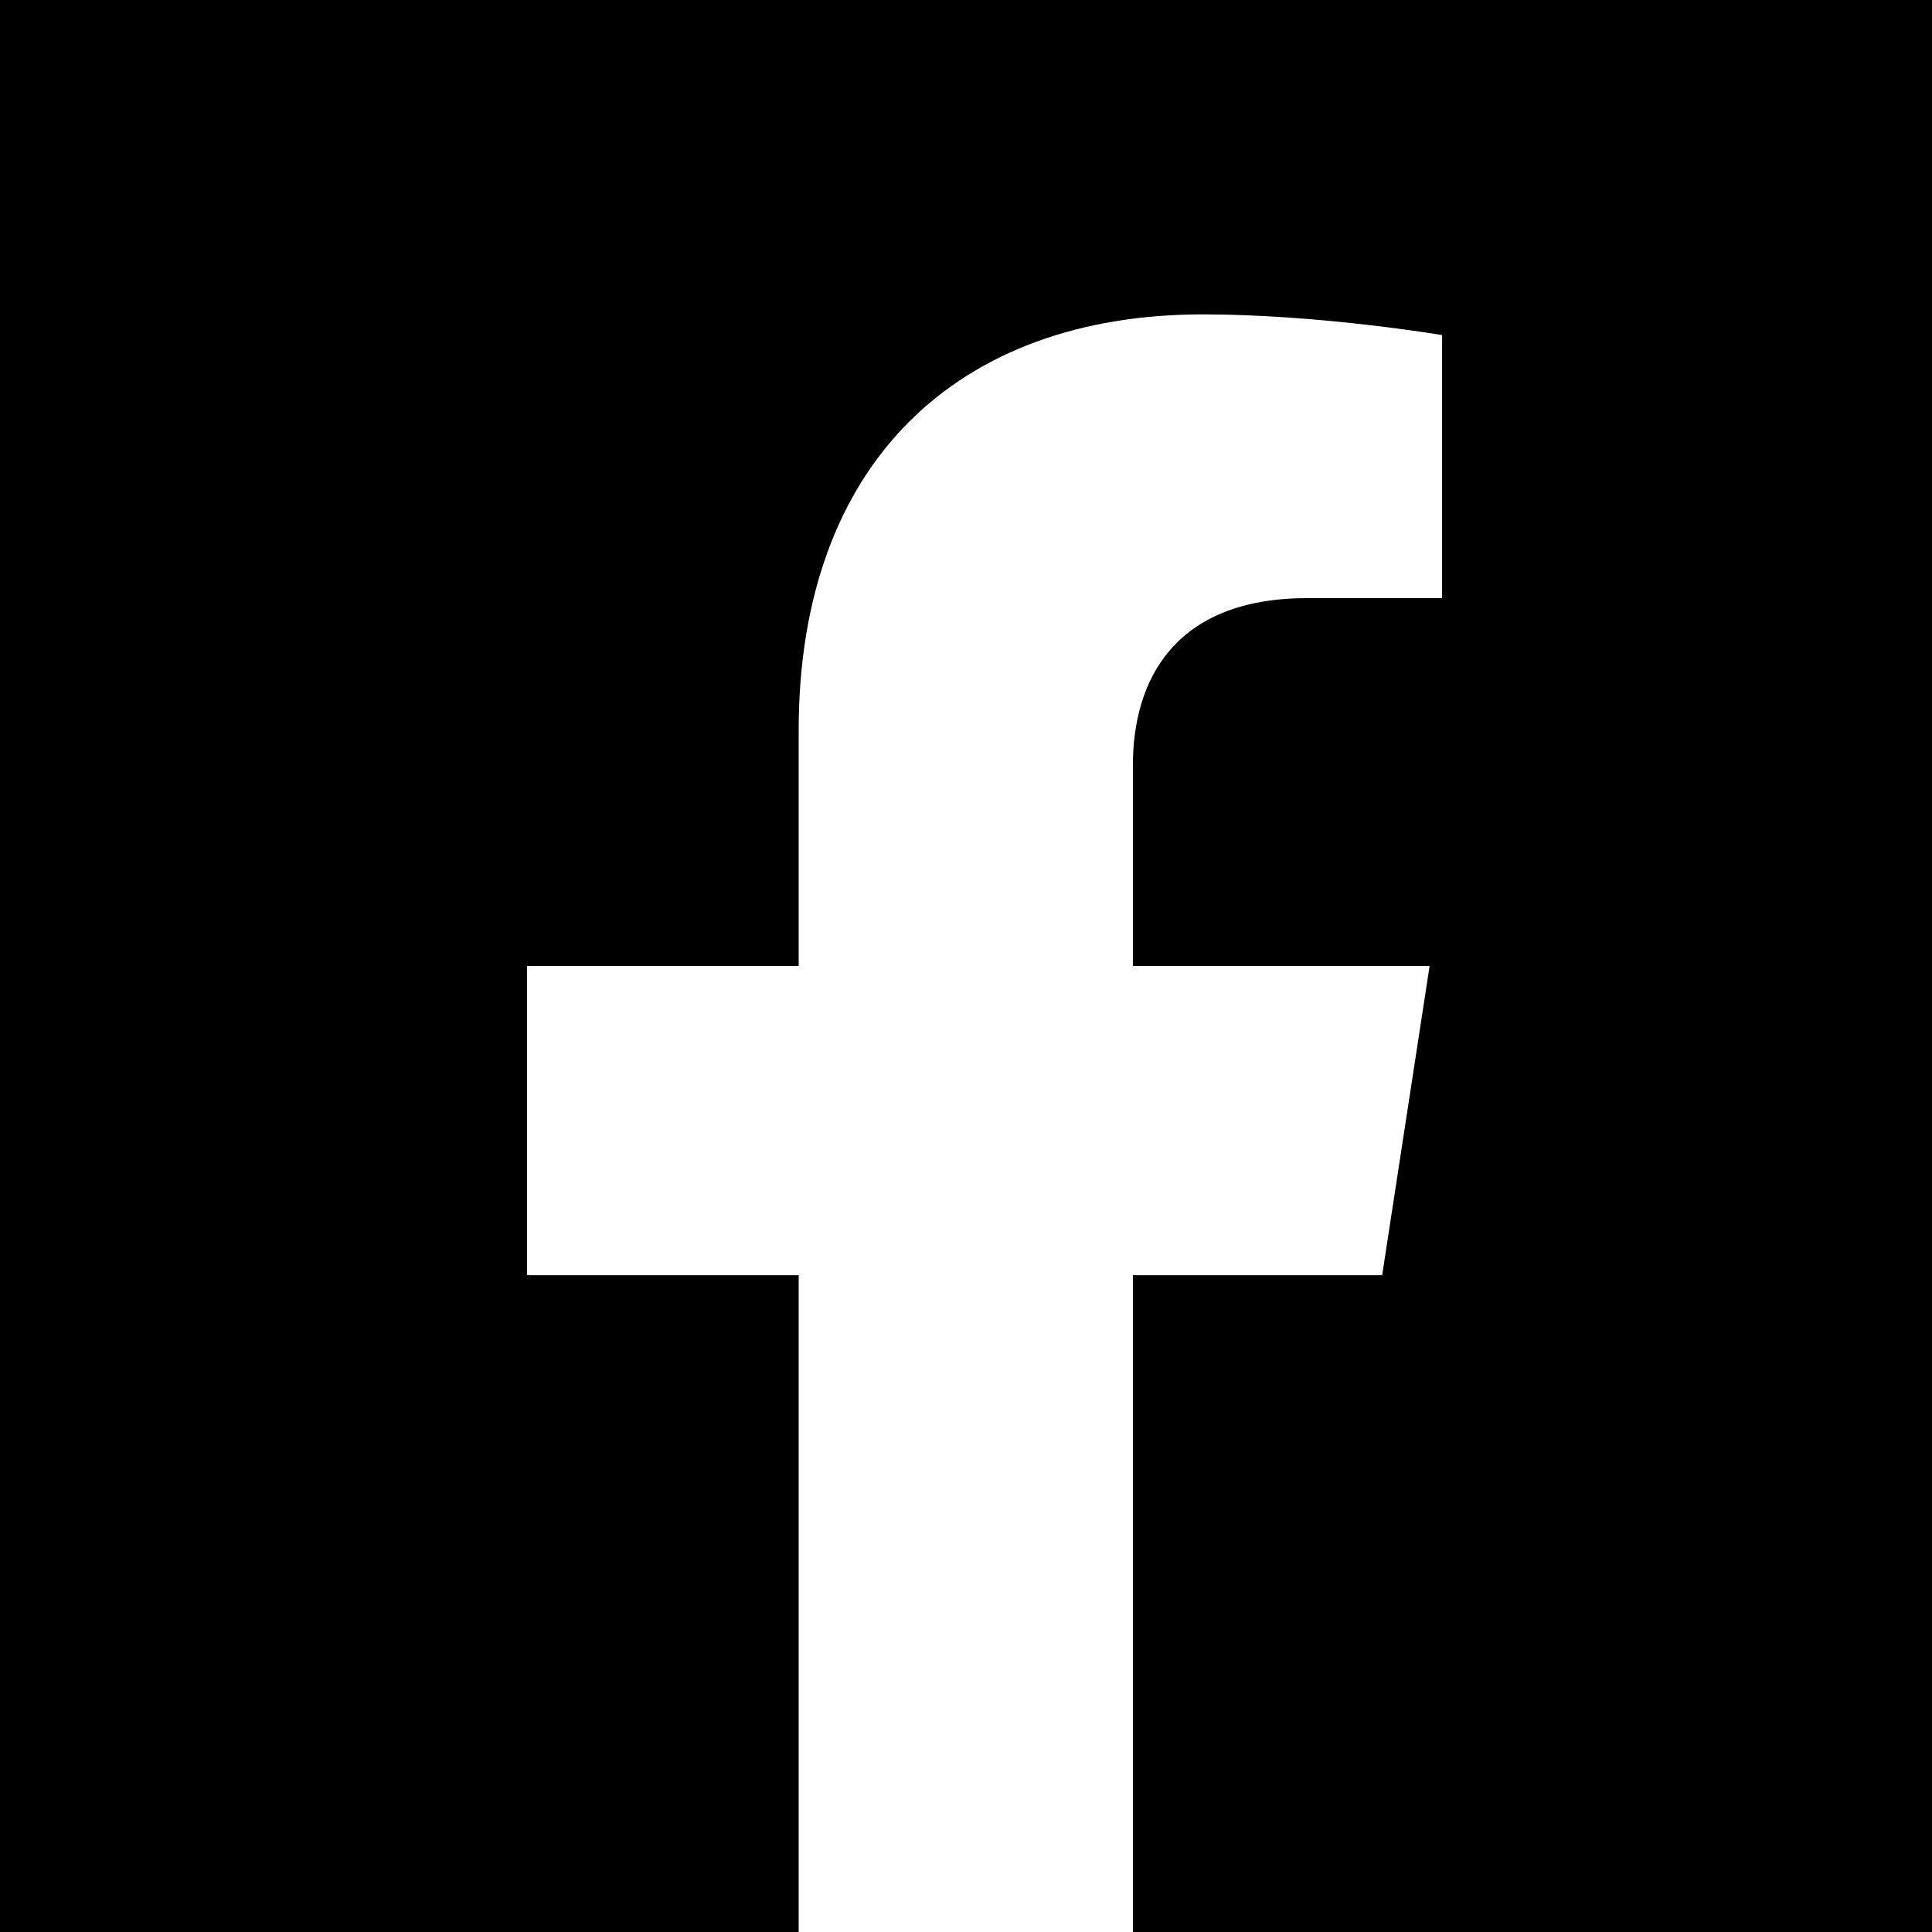 <svg enable-background="new 0 0 448 448" viewBox="0 0 448 448" xmlns="http://www.w3.org/2000/svg"><path d="m448 0h-448v448h185.2v-152.3h-63v-71.7h63v-54.6c0-62.2 37-96.5 93.7-96.5 27.1 0 55.5 4.8 55.5 4.8v61h-31.3c-30.8 0-40.4 19.1-40.4 38.7v46.6h68.8l-11 71.7h-57.8v152.3h185.3z"/></svg>